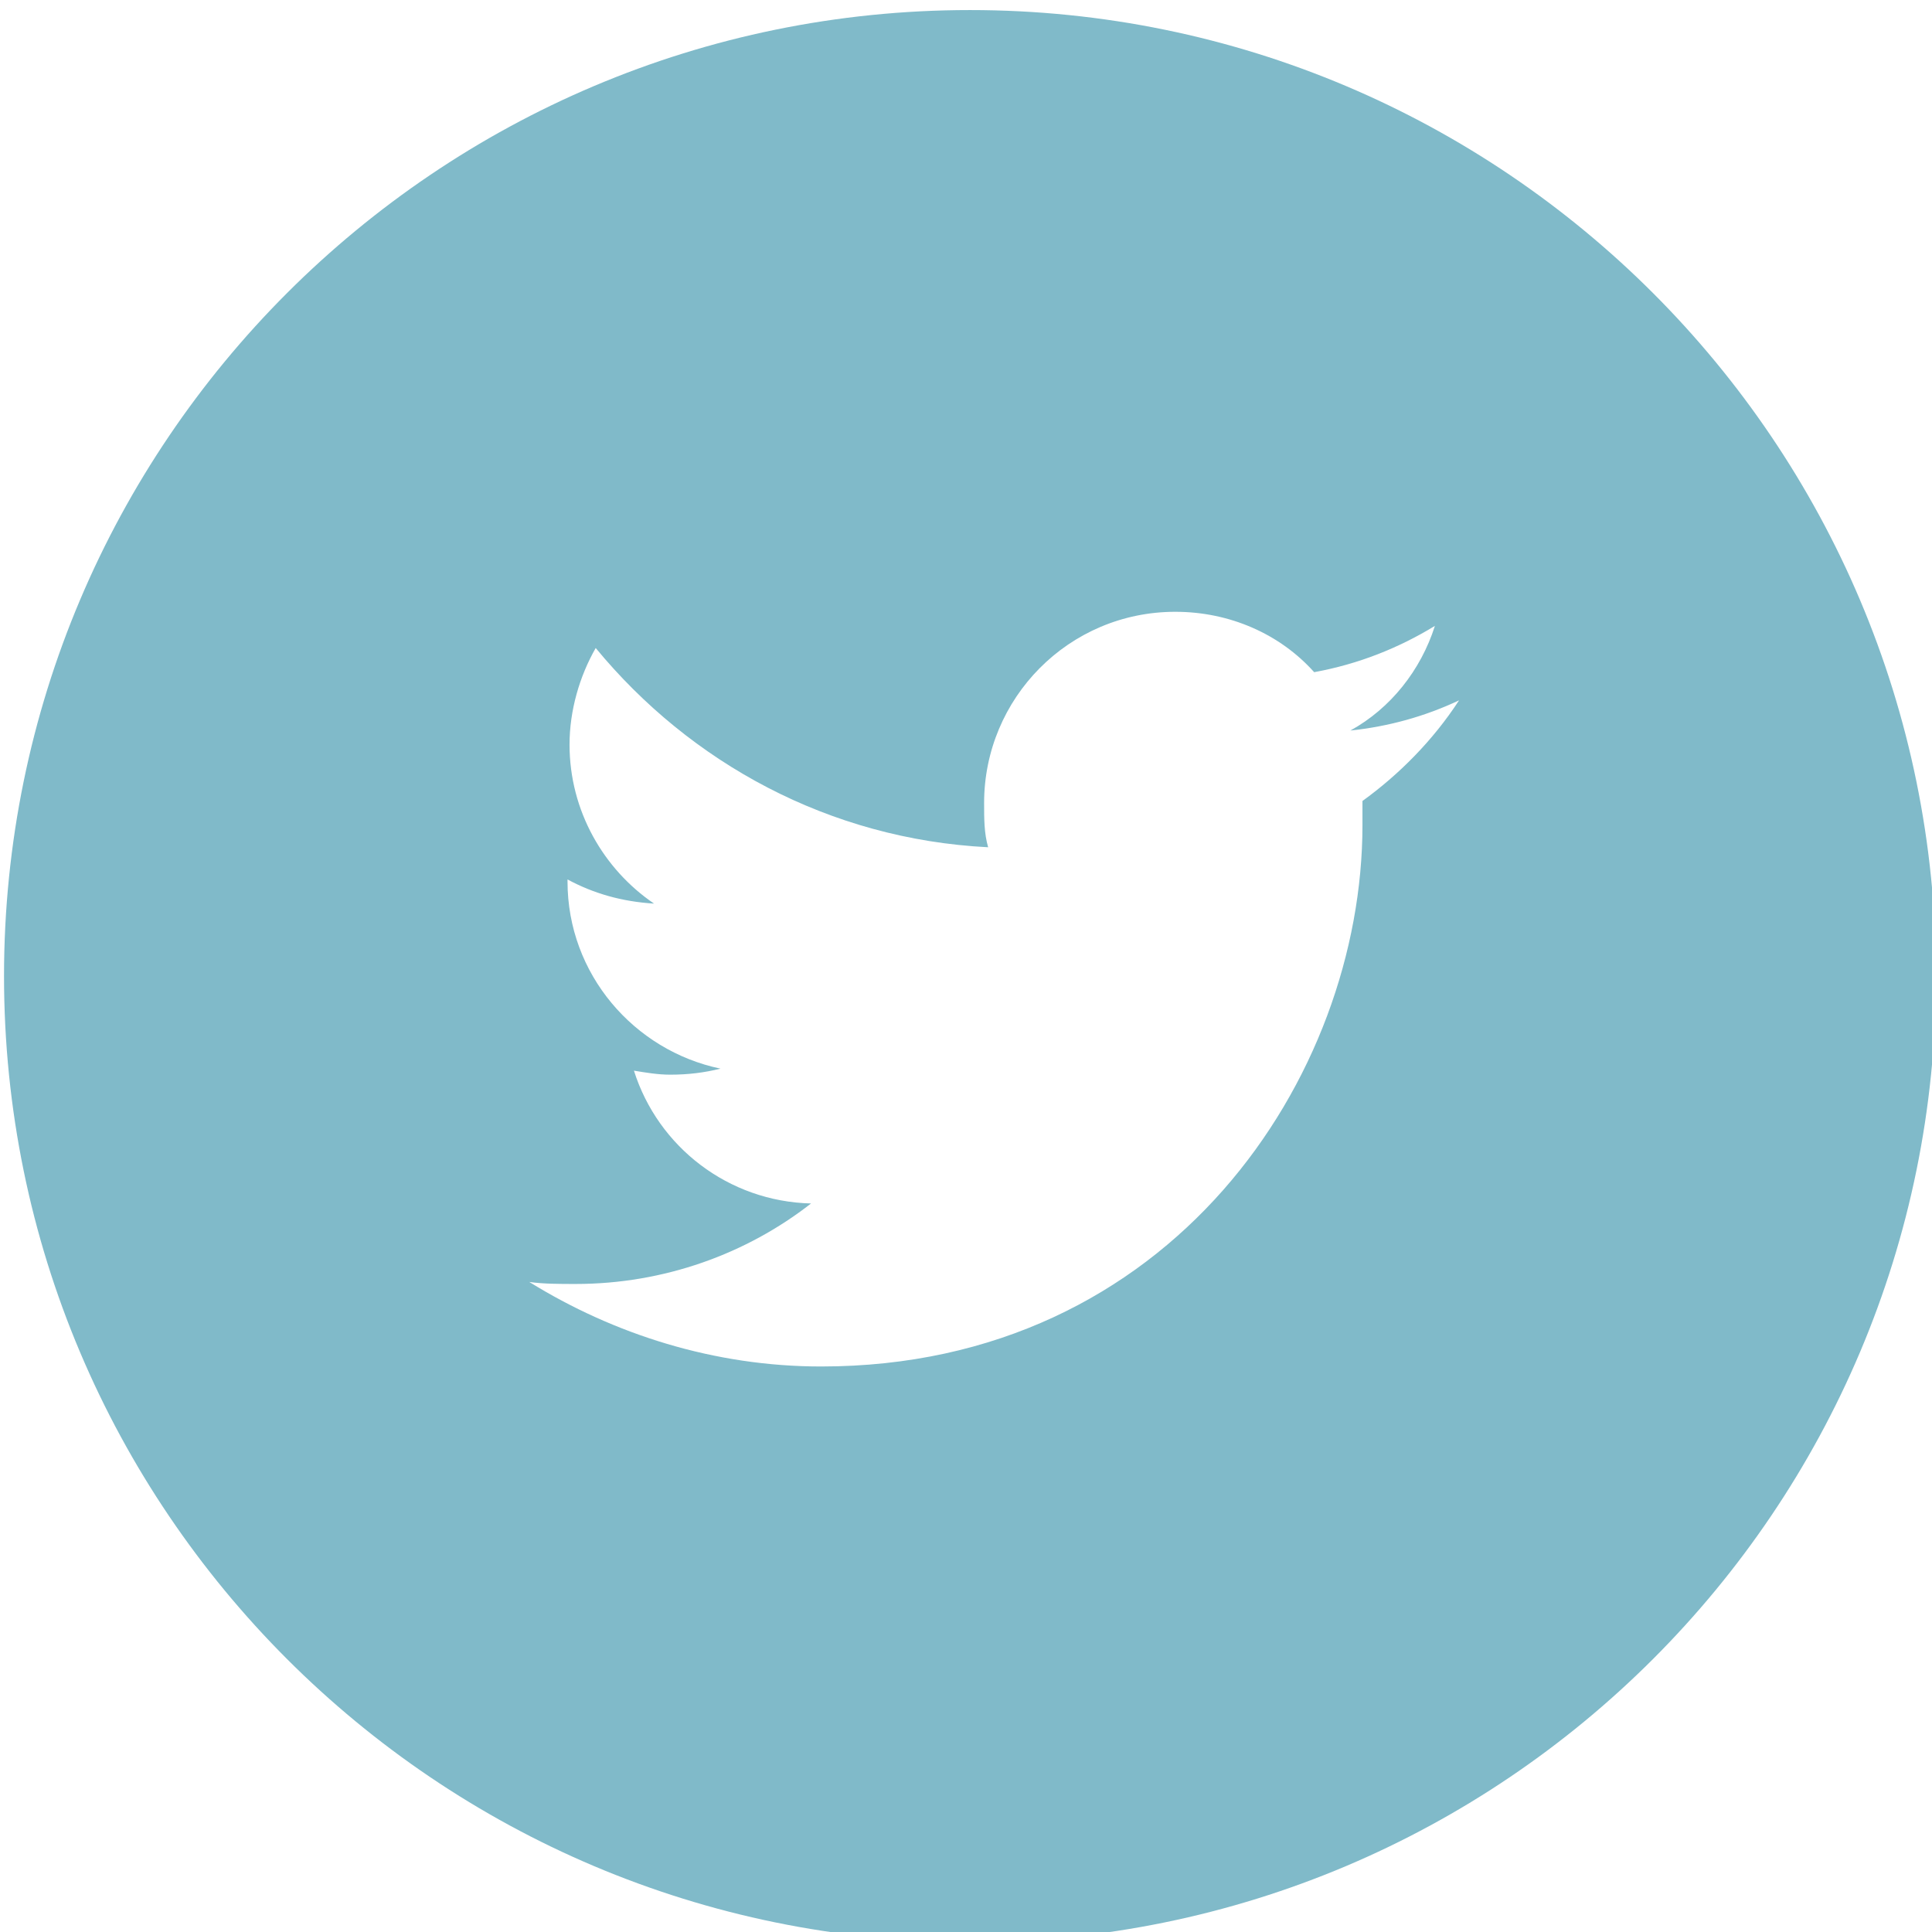 <?xml version="1.0" encoding="utf-8"?>
<!-- Generator: Adobe Illustrator 22.1.0, SVG Export Plug-In . SVG Version: 6.00 Build 0)  -->
<svg version="1.1" id="Calque_1" xmlns="http://www.w3.org/2000/svg" xmlns:xlink="http://www.w3.org/1999/xlink" x="0px" y="0px"
	 viewBox="0 0 96 96" style="enable-background:new 0 0 96 96;" xml:space="preserve">
<style type="text/css">
	.st0{fill:#80bac9;}
</style>
<path class="st0" d="M48.2,0.5c-26.5,0-48,21.5-48,48c0,26.5,21.5,48,48,48c26.5,0,48-21.5,48-48C96.2,22,74.7,0.5,48.2,0.5z
	 M67.7,39.8c0,0.4,0,0.8,0,1.2c0,12.5-9.5,26.9-26.9,26.9c-5.3,0-10.3-1.6-14.5-4.2c0.7,0.1,1.5,0.1,2.3,0.1c4.4,0,8.5-1.5,11.7-4
	c-4.1-0.1-7.6-2.8-8.8-6.6c0.6,0.1,1.2,0.2,1.8,0.2c0.9,0,1.7-0.1,2.5-0.3c-4.3-0.9-7.6-4.7-7.6-9.3c0,0,0-0.1,0-0.1
	c1.3,0.7,2.7,1.1,4.3,1.2c-2.5-1.7-4.2-4.6-4.2-7.9c0-1.7,0.5-3.4,1.3-4.8c4.7,5.7,11.6,9.5,19.5,9.9c-0.2-0.7-0.2-1.4-0.2-2.2
	c0-5.2,4.2-9.5,9.5-9.5c2.7,0,5.2,1.1,6.9,3c2.2-0.4,4.2-1.2,6-2.3c-0.7,2.2-2.2,4.1-4.2,5.2c1.9-0.2,3.7-0.7,5.4-1.5
	C71.2,36.8,69.5,38.5,67.7,39.8z"/>
</svg>
